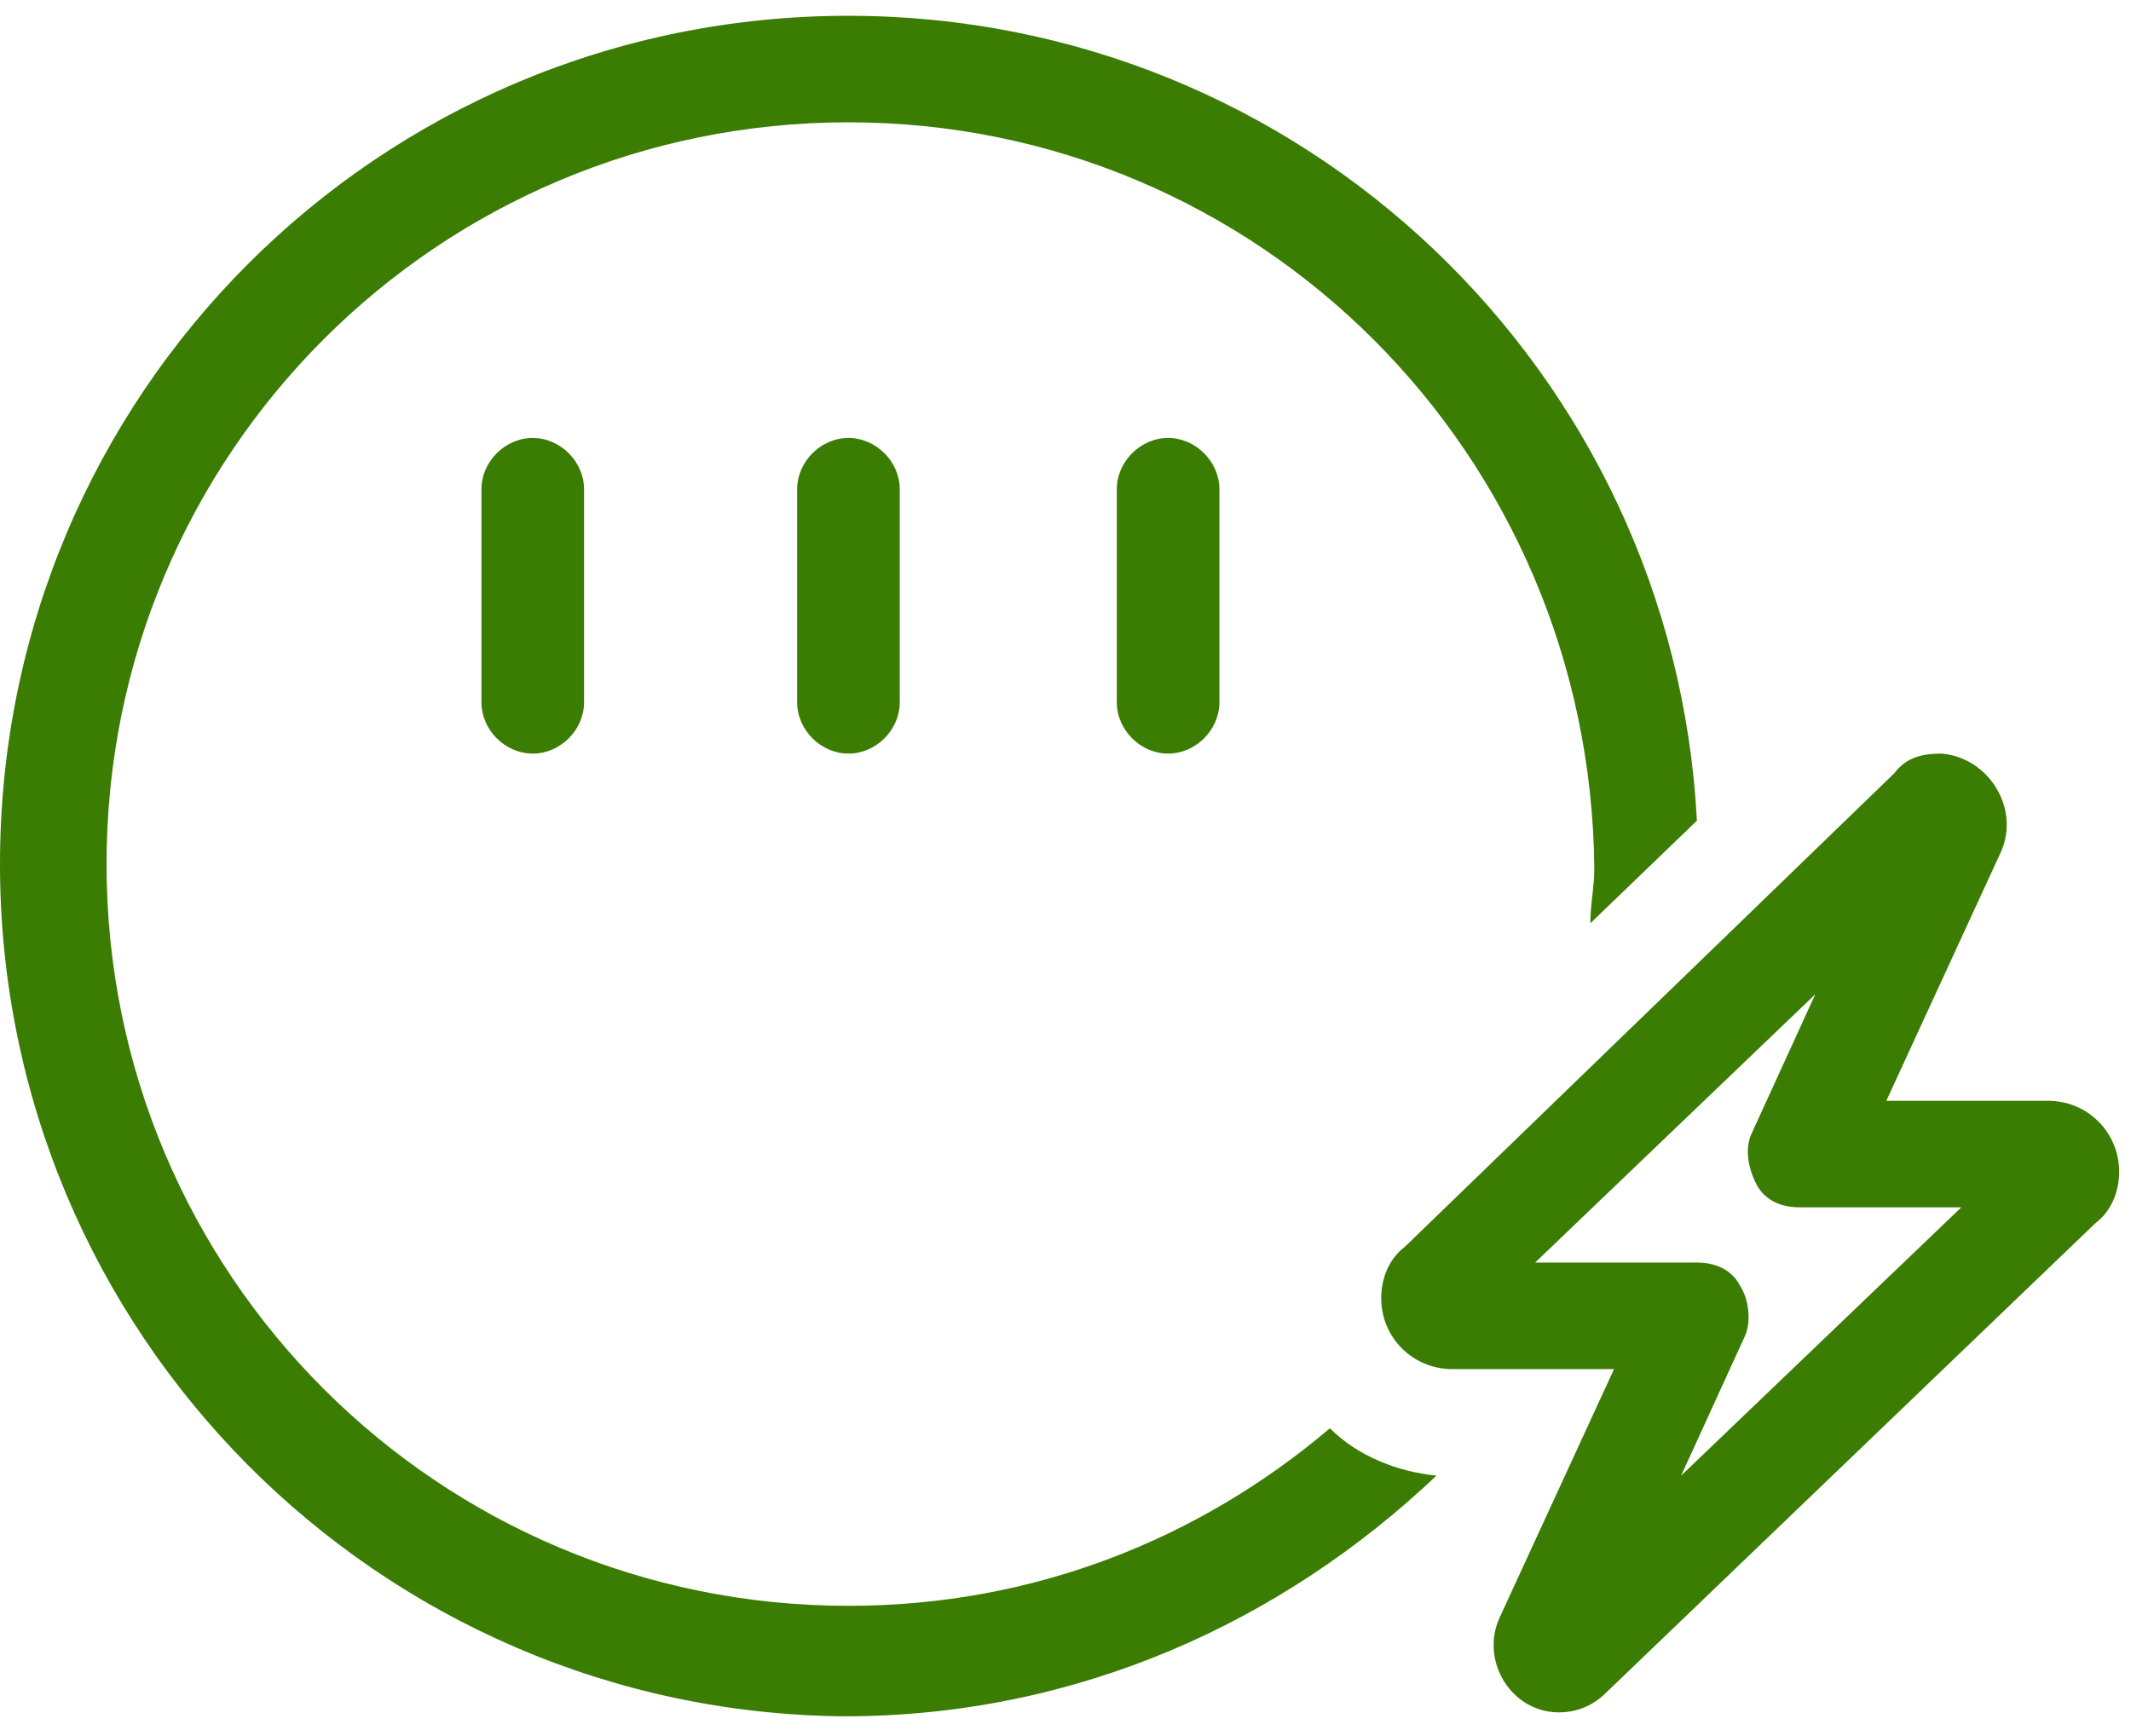 <?xml version="1.0" encoding="utf-8"?>
<!-- Generator: Adobe Illustrator 26.5.0, SVG Export Plug-In . SVG Version: 6.00 Build 0)  -->
<svg version="1.1" id="Layer_1" xmlns="http://www.w3.org/2000/svg" xmlns:xlink="http://www.w3.org/1999/xlink" x="0px" y="0px"
	 viewBox="0 0 54 44" style="enable-background:new 0 0 54 44;" xml:space="preserve">
<style type="text/css">
	.st0{enable-background:new    ;}
	.st1{fill:#3B7C03;}
</style>
<g class="st0">
	<path class="st1" d="M21.5,3.1c-10.4,0-18.8,8.4-18.8,18.8s8.4,18.8,18.8,18.8c4.7,0,8.9-1.7,12.2-4.5c0.7,0.7,1.7,1.1,2.7,1.2
		c-3.9,3.7-9.1,6.1-15,6.1C9.6,43.4,0,33.8,0,21.9S9.6,0.4,21.5,0.4c11.5,0,20.9,9,21.5,20.4l-2.7,2.6c0-0.5,0.1-0.9,0.1-1.4
		C40.3,11.5,31.9,3.1,21.5,3.1z M14.8,17.8c0,0.7-0.6,1.3-1.3,1.3s-1.3-0.6-1.3-1.3v-5.4c0-0.7,0.6-1.3,1.3-1.3s1.3,0.6,1.3,1.3
		V17.8z M22.8,17.8c0,0.7-0.6,1.3-1.3,1.3s-1.3-0.6-1.3-1.3v-5.4c0-0.7,0.6-1.3,1.3-1.3s1.3,0.6,1.3,1.3V17.8z M30.9,17.8
		c0,0.7-0.6,1.3-1.3,1.3s-1.3-0.6-1.3-1.3v-5.4c0-0.7,0.6-1.3,1.3-1.3s1.3,0.6,1.3,1.3V17.8z M50.7,21.6l-2.9,6.3h4.1
		c1,0,1.8,0.8,1.8,1.8c0,0.5-0.2,1-0.6,1.3L40.7,42.9c-0.3,0.3-0.7,0.5-1.2,0.5c-1.2,0-2-1.3-1.5-2.4l2.9-6.3h-4.1
		c-1,0-1.8-0.8-1.8-1.8c0-0.5,0.2-1,0.6-1.3L48,19.6c0.3-0.4,0.7-0.5,1.2-0.5C50.4,19.2,51.2,20.5,50.7,21.6z M43,32
		c0.5,0,0.9,0.2,1.1,0.6c0.2,0.3,0.3,0.9,0.1,1.3l-1.6,3.5l7.1-6.8h-4.1c-0.5,0-0.9-0.2-1.1-0.6c-0.2-0.4-0.3-0.9-0.1-1.3l1.6-3.5
		L38.9,32H43z"/>
</g>
</svg>
